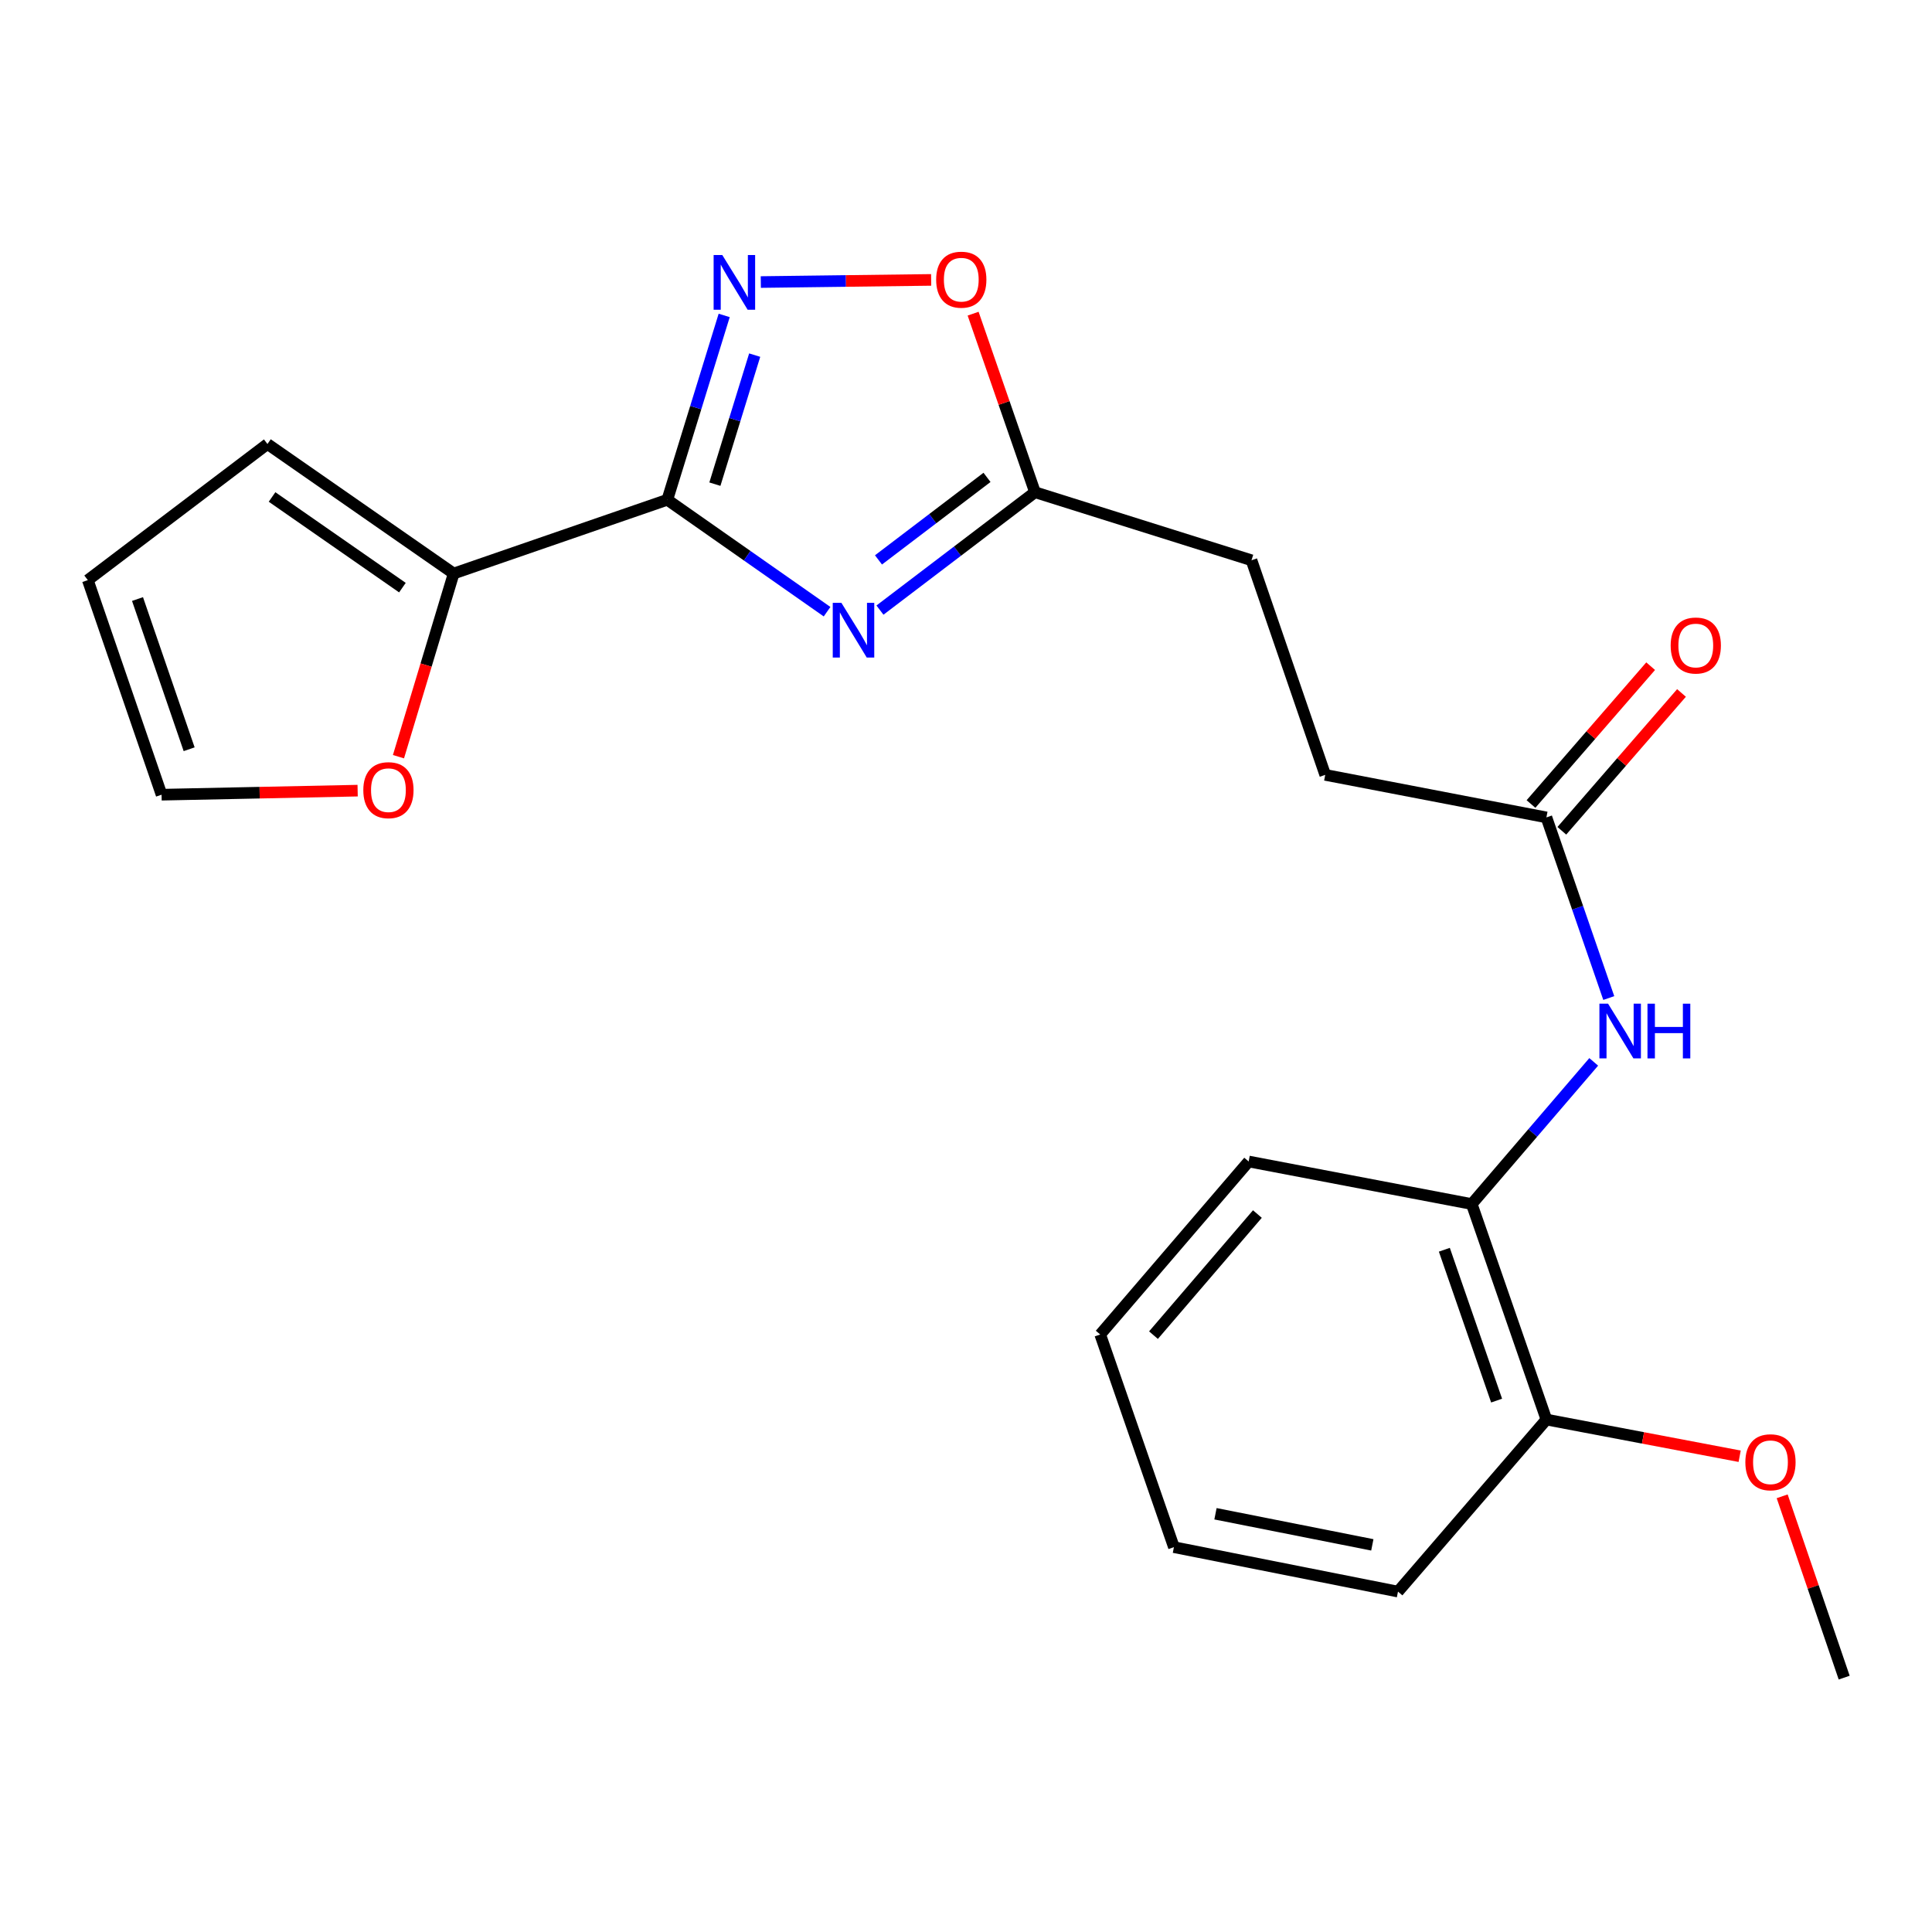 <?xml version='1.0' encoding='iso-8859-1'?>
<svg version='1.1' baseProfile='full'
              xmlns='http://www.w3.org/2000/svg'
                      xmlns:rdkit='http://www.rdkit.org/xml'
                      xmlns:xlink='http://www.w3.org/1999/xlink'
                  xml:space='preserve'
width='1000px' height='1000px' viewBox='0 0 1000 1000'>
<!-- END OF HEADER -->
<rect style='opacity:1.0;fill:#FFFFFF;stroke:none' width='1000' height='1000' x='0' y='0'> </rect>
<path class='bond-0' d='M 345.403,258.68 L 386.747,287.647' style='fill:none;fill-rule:evenodd;stroke:#000000;stroke-width:6px;stroke-linecap:butt;stroke-linejoin:miter;stroke-opacity:1' />
<path class='bond-0' d='M 386.747,287.647 L 428.091,316.613' style='fill:none;fill-rule:evenodd;stroke:#0000FF;stroke-width:6px;stroke-linecap:butt;stroke-linejoin:miter;stroke-opacity:1' />
<path class='bond-1' d='M 345.403,258.68 L 360.121,210.972' style='fill:none;fill-rule:evenodd;stroke:#000000;stroke-width:6px;stroke-linecap:butt;stroke-linejoin:miter;stroke-opacity:1' />
<path class='bond-1' d='M 360.121,210.972 L 374.838,163.263' style='fill:none;fill-rule:evenodd;stroke:#0000FF;stroke-width:6px;stroke-linecap:butt;stroke-linejoin:miter;stroke-opacity:1' />
<path class='bond-1' d='M 370.023,250.6 L 380.325,217.204' style='fill:none;fill-rule:evenodd;stroke:#000000;stroke-width:6px;stroke-linecap:butt;stroke-linejoin:miter;stroke-opacity:1' />
<path class='bond-1' d='M 380.325,217.204 L 390.627,183.809' style='fill:none;fill-rule:evenodd;stroke:#0000FF;stroke-width:6px;stroke-linecap:butt;stroke-linejoin:miter;stroke-opacity:1' />
<path class='bond-2' d='M 345.403,258.68 L 234.821,296.856' style='fill:none;fill-rule:evenodd;stroke:#000000;stroke-width:6px;stroke-linecap:butt;stroke-linejoin:miter;stroke-opacity:1' />
<path class='bond-3' d='M 455.463,315.789 L 495.586,285.279' style='fill:none;fill-rule:evenodd;stroke:#0000FF;stroke-width:6px;stroke-linecap:butt;stroke-linejoin:miter;stroke-opacity:1' />
<path class='bond-3' d='M 495.586,285.279 L 535.71,254.768' style='fill:none;fill-rule:evenodd;stroke:#000000;stroke-width:6px;stroke-linecap:butt;stroke-linejoin:miter;stroke-opacity:1' />
<path class='bond-3' d='M 454.701,289.805 L 482.788,268.448' style='fill:none;fill-rule:evenodd;stroke:#0000FF;stroke-width:6px;stroke-linecap:butt;stroke-linejoin:miter;stroke-opacity:1' />
<path class='bond-3' d='M 482.788,268.448 L 510.874,247.091' style='fill:none;fill-rule:evenodd;stroke:#000000;stroke-width:6px;stroke-linecap:butt;stroke-linejoin:miter;stroke-opacity:1' />
<path class='bond-4' d='M 393.791,145.987 L 437.877,145.431' style='fill:none;fill-rule:evenodd;stroke:#0000FF;stroke-width:6px;stroke-linecap:butt;stroke-linejoin:miter;stroke-opacity:1' />
<path class='bond-4' d='M 437.877,145.431 L 481.962,144.876' style='fill:none;fill-rule:evenodd;stroke:#FF0000;stroke-width:6px;stroke-linecap:butt;stroke-linejoin:miter;stroke-opacity:1' />
<path class='bond-8' d='M 234.821,296.856 L 220.534,344.259' style='fill:none;fill-rule:evenodd;stroke:#000000;stroke-width:6px;stroke-linecap:butt;stroke-linejoin:miter;stroke-opacity:1' />
<path class='bond-8' d='M 220.534,344.259 L 206.247,391.661' style='fill:none;fill-rule:evenodd;stroke:#FF0000;stroke-width:6px;stroke-linecap:butt;stroke-linejoin:miter;stroke-opacity:1' />
<path class='bond-9' d='M 234.821,296.856 L 138.429,229.819' style='fill:none;fill-rule:evenodd;stroke:#000000;stroke-width:6px;stroke-linecap:butt;stroke-linejoin:miter;stroke-opacity:1' />
<path class='bond-9' d='M 208.29,304.159 L 140.815,257.233' style='fill:none;fill-rule:evenodd;stroke:#000000;stroke-width:6px;stroke-linecap:butt;stroke-linejoin:miter;stroke-opacity:1' />
<path class='bond-14' d='M 535.71,254.768 L 647.772,289.996' style='fill:none;fill-rule:evenodd;stroke:#000000;stroke-width:6px;stroke-linecap:butt;stroke-linejoin:miter;stroke-opacity:1' />
<path class='bond-22' d='M 535.71,254.768 L 519.696,208.56' style='fill:none;fill-rule:evenodd;stroke:#000000;stroke-width:6px;stroke-linecap:butt;stroke-linejoin:miter;stroke-opacity:1' />
<path class='bond-22' d='M 519.696,208.56 L 503.681,162.352' style='fill:none;fill-rule:evenodd;stroke:#FF0000;stroke-width:6px;stroke-linecap:butt;stroke-linejoin:miter;stroke-opacity:1' />
<path class='bond-5' d='M 832.697,516.583 L 816.558,469.834' style='fill:none;fill-rule:evenodd;stroke:#0000FF;stroke-width:6px;stroke-linecap:butt;stroke-linejoin:miter;stroke-opacity:1' />
<path class='bond-5' d='M 816.558,469.834 L 800.419,423.085' style='fill:none;fill-rule:evenodd;stroke:#000000;stroke-width:6px;stroke-linecap:butt;stroke-linejoin:miter;stroke-opacity:1' />
<path class='bond-7' d='M 824.905,549.624 L 793.339,586.417' style='fill:none;fill-rule:evenodd;stroke:#0000FF;stroke-width:6px;stroke-linecap:butt;stroke-linejoin:miter;stroke-opacity:1' />
<path class='bond-7' d='M 793.339,586.417 L 761.772,623.211' style='fill:none;fill-rule:evenodd;stroke:#000000;stroke-width:6px;stroke-linecap:butt;stroke-linejoin:miter;stroke-opacity:1' />
<path class='bond-6' d='M 800.419,423.085 L 685.937,401.072' style='fill:none;fill-rule:evenodd;stroke:#000000;stroke-width:6px;stroke-linecap:butt;stroke-linejoin:miter;stroke-opacity:1' />
<path class='bond-13' d='M 808.402,430.016 L 839.372,394.345' style='fill:none;fill-rule:evenodd;stroke:#000000;stroke-width:6px;stroke-linecap:butt;stroke-linejoin:miter;stroke-opacity:1' />
<path class='bond-13' d='M 839.372,394.345 L 870.343,358.673' style='fill:none;fill-rule:evenodd;stroke:#FF0000;stroke-width:6px;stroke-linecap:butt;stroke-linejoin:miter;stroke-opacity:1' />
<path class='bond-13' d='M 792.436,416.154 L 823.406,380.483' style='fill:none;fill-rule:evenodd;stroke:#000000;stroke-width:6px;stroke-linecap:butt;stroke-linejoin:miter;stroke-opacity:1' />
<path class='bond-13' d='M 823.406,380.483 L 854.377,344.811' style='fill:none;fill-rule:evenodd;stroke:#FF0000;stroke-width:6px;stroke-linecap:butt;stroke-linejoin:miter;stroke-opacity:1' />
<path class='bond-11' d='M 761.772,623.211 L 800.419,734.757' style='fill:none;fill-rule:evenodd;stroke:#000000;stroke-width:6px;stroke-linecap:butt;stroke-linejoin:miter;stroke-opacity:1' />
<path class='bond-11' d='M 747.591,646.865 L 774.643,724.947' style='fill:none;fill-rule:evenodd;stroke:#000000;stroke-width:6px;stroke-linecap:butt;stroke-linejoin:miter;stroke-opacity:1' />
<path class='bond-17' d='M 761.772,623.211 L 646.304,601.186' style='fill:none;fill-rule:evenodd;stroke:#000000;stroke-width:6px;stroke-linecap:butt;stroke-linejoin:miter;stroke-opacity:1' />
<path class='bond-10' d='M 185.114,409.237 L 134.372,410.288' style='fill:none;fill-rule:evenodd;stroke:#FF0000;stroke-width:6px;stroke-linecap:butt;stroke-linejoin:miter;stroke-opacity:1' />
<path class='bond-10' d='M 134.372,410.288 L 83.631,411.338' style='fill:none;fill-rule:evenodd;stroke:#000000;stroke-width:6px;stroke-linecap:butt;stroke-linejoin:miter;stroke-opacity:1' />
<path class='bond-12' d='M 138.429,229.819 L 45.455,300.274' style='fill:none;fill-rule:evenodd;stroke:#000000;stroke-width:6px;stroke-linecap:butt;stroke-linejoin:miter;stroke-opacity:1' />
<path class='bond-23' d='M 83.631,411.338 L 45.455,300.274' style='fill:none;fill-rule:evenodd;stroke:#000000;stroke-width:6px;stroke-linecap:butt;stroke-linejoin:miter;stroke-opacity:1' />
<path class='bond-23' d='M 97.9,387.806 L 71.177,310.061' style='fill:none;fill-rule:evenodd;stroke:#000000;stroke-width:6px;stroke-linecap:butt;stroke-linejoin:miter;stroke-opacity:1' />
<path class='bond-16' d='M 800.419,734.757 L 850.43,744.255' style='fill:none;fill-rule:evenodd;stroke:#000000;stroke-width:6px;stroke-linecap:butt;stroke-linejoin:miter;stroke-opacity:1' />
<path class='bond-16' d='M 850.43,744.255 L 900.441,753.752' style='fill:none;fill-rule:evenodd;stroke:#FF0000;stroke-width:6px;stroke-linecap:butt;stroke-linejoin:miter;stroke-opacity:1' />
<path class='bond-18' d='M 800.419,734.757 L 723.596,823.808' style='fill:none;fill-rule:evenodd;stroke:#000000;stroke-width:6px;stroke-linecap:butt;stroke-linejoin:miter;stroke-opacity:1' />
<path class='bond-15' d='M 647.772,289.996 L 685.937,401.072' style='fill:none;fill-rule:evenodd;stroke:#000000;stroke-width:6px;stroke-linecap:butt;stroke-linejoin:miter;stroke-opacity:1' />
<path class='bond-19' d='M 922.449,774.489 L 938.497,821.414' style='fill:none;fill-rule:evenodd;stroke:#FF0000;stroke-width:6px;stroke-linecap:butt;stroke-linejoin:miter;stroke-opacity:1' />
<path class='bond-19' d='M 938.497,821.414 L 954.545,868.339' style='fill:none;fill-rule:evenodd;stroke:#000000;stroke-width:6px;stroke-linecap:butt;stroke-linejoin:miter;stroke-opacity:1' />
<path class='bond-20' d='M 646.304,601.186 L 569.469,690.731' style='fill:none;fill-rule:evenodd;stroke:#000000;stroke-width:6px;stroke-linecap:butt;stroke-linejoin:miter;stroke-opacity:1' />
<path class='bond-20' d='M 650.825,628.387 L 597.041,691.068' style='fill:none;fill-rule:evenodd;stroke:#000000;stroke-width:6px;stroke-linecap:butt;stroke-linejoin:miter;stroke-opacity:1' />
<path class='bond-24' d='M 723.596,823.808 L 607.622,800.808' style='fill:none;fill-rule:evenodd;stroke:#000000;stroke-width:6px;stroke-linecap:butt;stroke-linejoin:miter;stroke-opacity:1' />
<path class='bond-24' d='M 710.313,799.618 L 629.131,783.518' style='fill:none;fill-rule:evenodd;stroke:#000000;stroke-width:6px;stroke-linecap:butt;stroke-linejoin:miter;stroke-opacity:1' />
<path class='bond-21' d='M 569.469,690.731 L 607.622,800.808' style='fill:none;fill-rule:evenodd;stroke:#000000;stroke-width:6px;stroke-linecap:butt;stroke-linejoin:miter;stroke-opacity:1' />
<path  class='atom-1' d='M 435.512 312.039
L 444.792 327.039
Q 445.712 328.519, 447.192 331.199
Q 448.672 333.879, 448.752 334.039
L 448.752 312.039
L 452.512 312.039
L 452.512 340.359
L 448.632 340.359
L 438.672 323.959
Q 437.512 322.039, 436.272 319.839
Q 435.072 317.639, 434.712 316.959
L 434.712 340.359
L 431.032 340.359
L 431.032 312.039
L 435.512 312.039
' fill='#0000FF'/>
<path  class='atom-2' d='M 373.854 131.999
L 383.134 146.999
Q 384.054 148.479, 385.534 151.159
Q 387.014 153.839, 387.094 153.999
L 387.094 131.999
L 390.854 131.999
L 390.854 160.319
L 386.974 160.319
L 377.014 143.919
Q 375.854 141.999, 374.614 139.799
Q 373.414 137.599, 373.054 136.919
L 373.054 160.319
L 369.374 160.319
L 369.374 131.999
L 373.854 131.999
' fill='#0000FF'/>
<path  class='atom-5' d='M 484.557 144.759
Q 484.557 137.959, 487.917 134.159
Q 491.277 130.359, 497.557 130.359
Q 503.837 130.359, 507.197 134.159
Q 510.557 137.959, 510.557 144.759
Q 510.557 151.639, 507.157 155.559
Q 503.757 159.439, 497.557 159.439
Q 491.317 159.439, 487.917 155.559
Q 484.557 151.679, 484.557 144.759
M 497.557 156.239
Q 501.877 156.239, 504.197 153.359
Q 506.557 150.439, 506.557 144.759
Q 506.557 139.199, 504.197 136.399
Q 501.877 133.559, 497.557 133.559
Q 493.237 133.559, 490.877 136.359
Q 488.557 139.159, 488.557 144.759
Q 488.557 150.479, 490.877 153.359
Q 493.237 156.239, 497.557 156.239
' fill='#FF0000'/>
<path  class='atom-6' d='M 832.335 519.507
L 841.615 534.507
Q 842.535 535.987, 844.015 538.667
Q 845.495 541.347, 845.575 541.507
L 845.575 519.507
L 849.335 519.507
L 849.335 547.827
L 845.455 547.827
L 835.495 531.427
Q 834.335 529.507, 833.095 527.307
Q 831.895 525.107, 831.535 524.427
L 831.535 547.827
L 827.855 547.827
L 827.855 519.507
L 832.335 519.507
' fill='#0000FF'/>
<path  class='atom-6' d='M 852.735 519.507
L 856.575 519.507
L 856.575 531.547
L 871.055 531.547
L 871.055 519.507
L 874.895 519.507
L 874.895 547.827
L 871.055 547.827
L 871.055 534.747
L 856.575 534.747
L 856.575 547.827
L 852.735 547.827
L 852.735 519.507
' fill='#0000FF'/>
<path  class='atom-9' d='M 188.05 408.987
Q 188.05 402.187, 191.41 398.387
Q 194.77 394.587, 201.05 394.587
Q 207.33 394.587, 210.69 398.387
Q 214.05 402.187, 214.05 408.987
Q 214.05 415.867, 210.65 419.787
Q 207.25 423.667, 201.05 423.667
Q 194.81 423.667, 191.41 419.787
Q 188.05 415.907, 188.05 408.987
M 201.05 420.467
Q 205.37 420.467, 207.69 417.587
Q 210.05 414.667, 210.05 408.987
Q 210.05 403.427, 207.69 400.627
Q 205.37 397.787, 201.05 397.787
Q 196.73 397.787, 194.37 400.587
Q 192.05 403.387, 192.05 408.987
Q 192.05 414.707, 194.37 417.587
Q 196.73 420.467, 201.05 420.467
' fill='#FF0000'/>
<path  class='atom-14' d='M 864.735 334.114
Q 864.735 327.314, 868.095 323.514
Q 871.455 319.714, 877.735 319.714
Q 884.015 319.714, 887.375 323.514
Q 890.735 327.314, 890.735 334.114
Q 890.735 340.994, 887.335 344.914
Q 883.935 348.794, 877.735 348.794
Q 871.495 348.794, 868.095 344.914
Q 864.735 341.034, 864.735 334.114
M 877.735 345.594
Q 882.055 345.594, 884.375 342.714
Q 886.735 339.794, 886.735 334.114
Q 886.735 328.554, 884.375 325.754
Q 882.055 322.914, 877.735 322.914
Q 873.415 322.914, 871.055 325.714
Q 868.735 328.514, 868.735 334.114
Q 868.735 339.834, 871.055 342.714
Q 873.415 345.594, 877.735 345.594
' fill='#FF0000'/>
<path  class='atom-17' d='M 903.393 756.862
Q 903.393 750.062, 906.753 746.262
Q 910.113 742.462, 916.393 742.462
Q 922.673 742.462, 926.033 746.262
Q 929.393 750.062, 929.393 756.862
Q 929.393 763.742, 925.993 767.662
Q 922.593 771.542, 916.393 771.542
Q 910.153 771.542, 906.753 767.662
Q 903.393 763.782, 903.393 756.862
M 916.393 768.342
Q 920.713 768.342, 923.033 765.462
Q 925.393 762.542, 925.393 756.862
Q 925.393 751.302, 923.033 748.502
Q 920.713 745.662, 916.393 745.662
Q 912.073 745.662, 909.713 748.462
Q 907.393 751.262, 907.393 756.862
Q 907.393 762.582, 909.713 765.462
Q 912.073 768.342, 916.393 768.342
' fill='#FF0000'/>
</svg>
